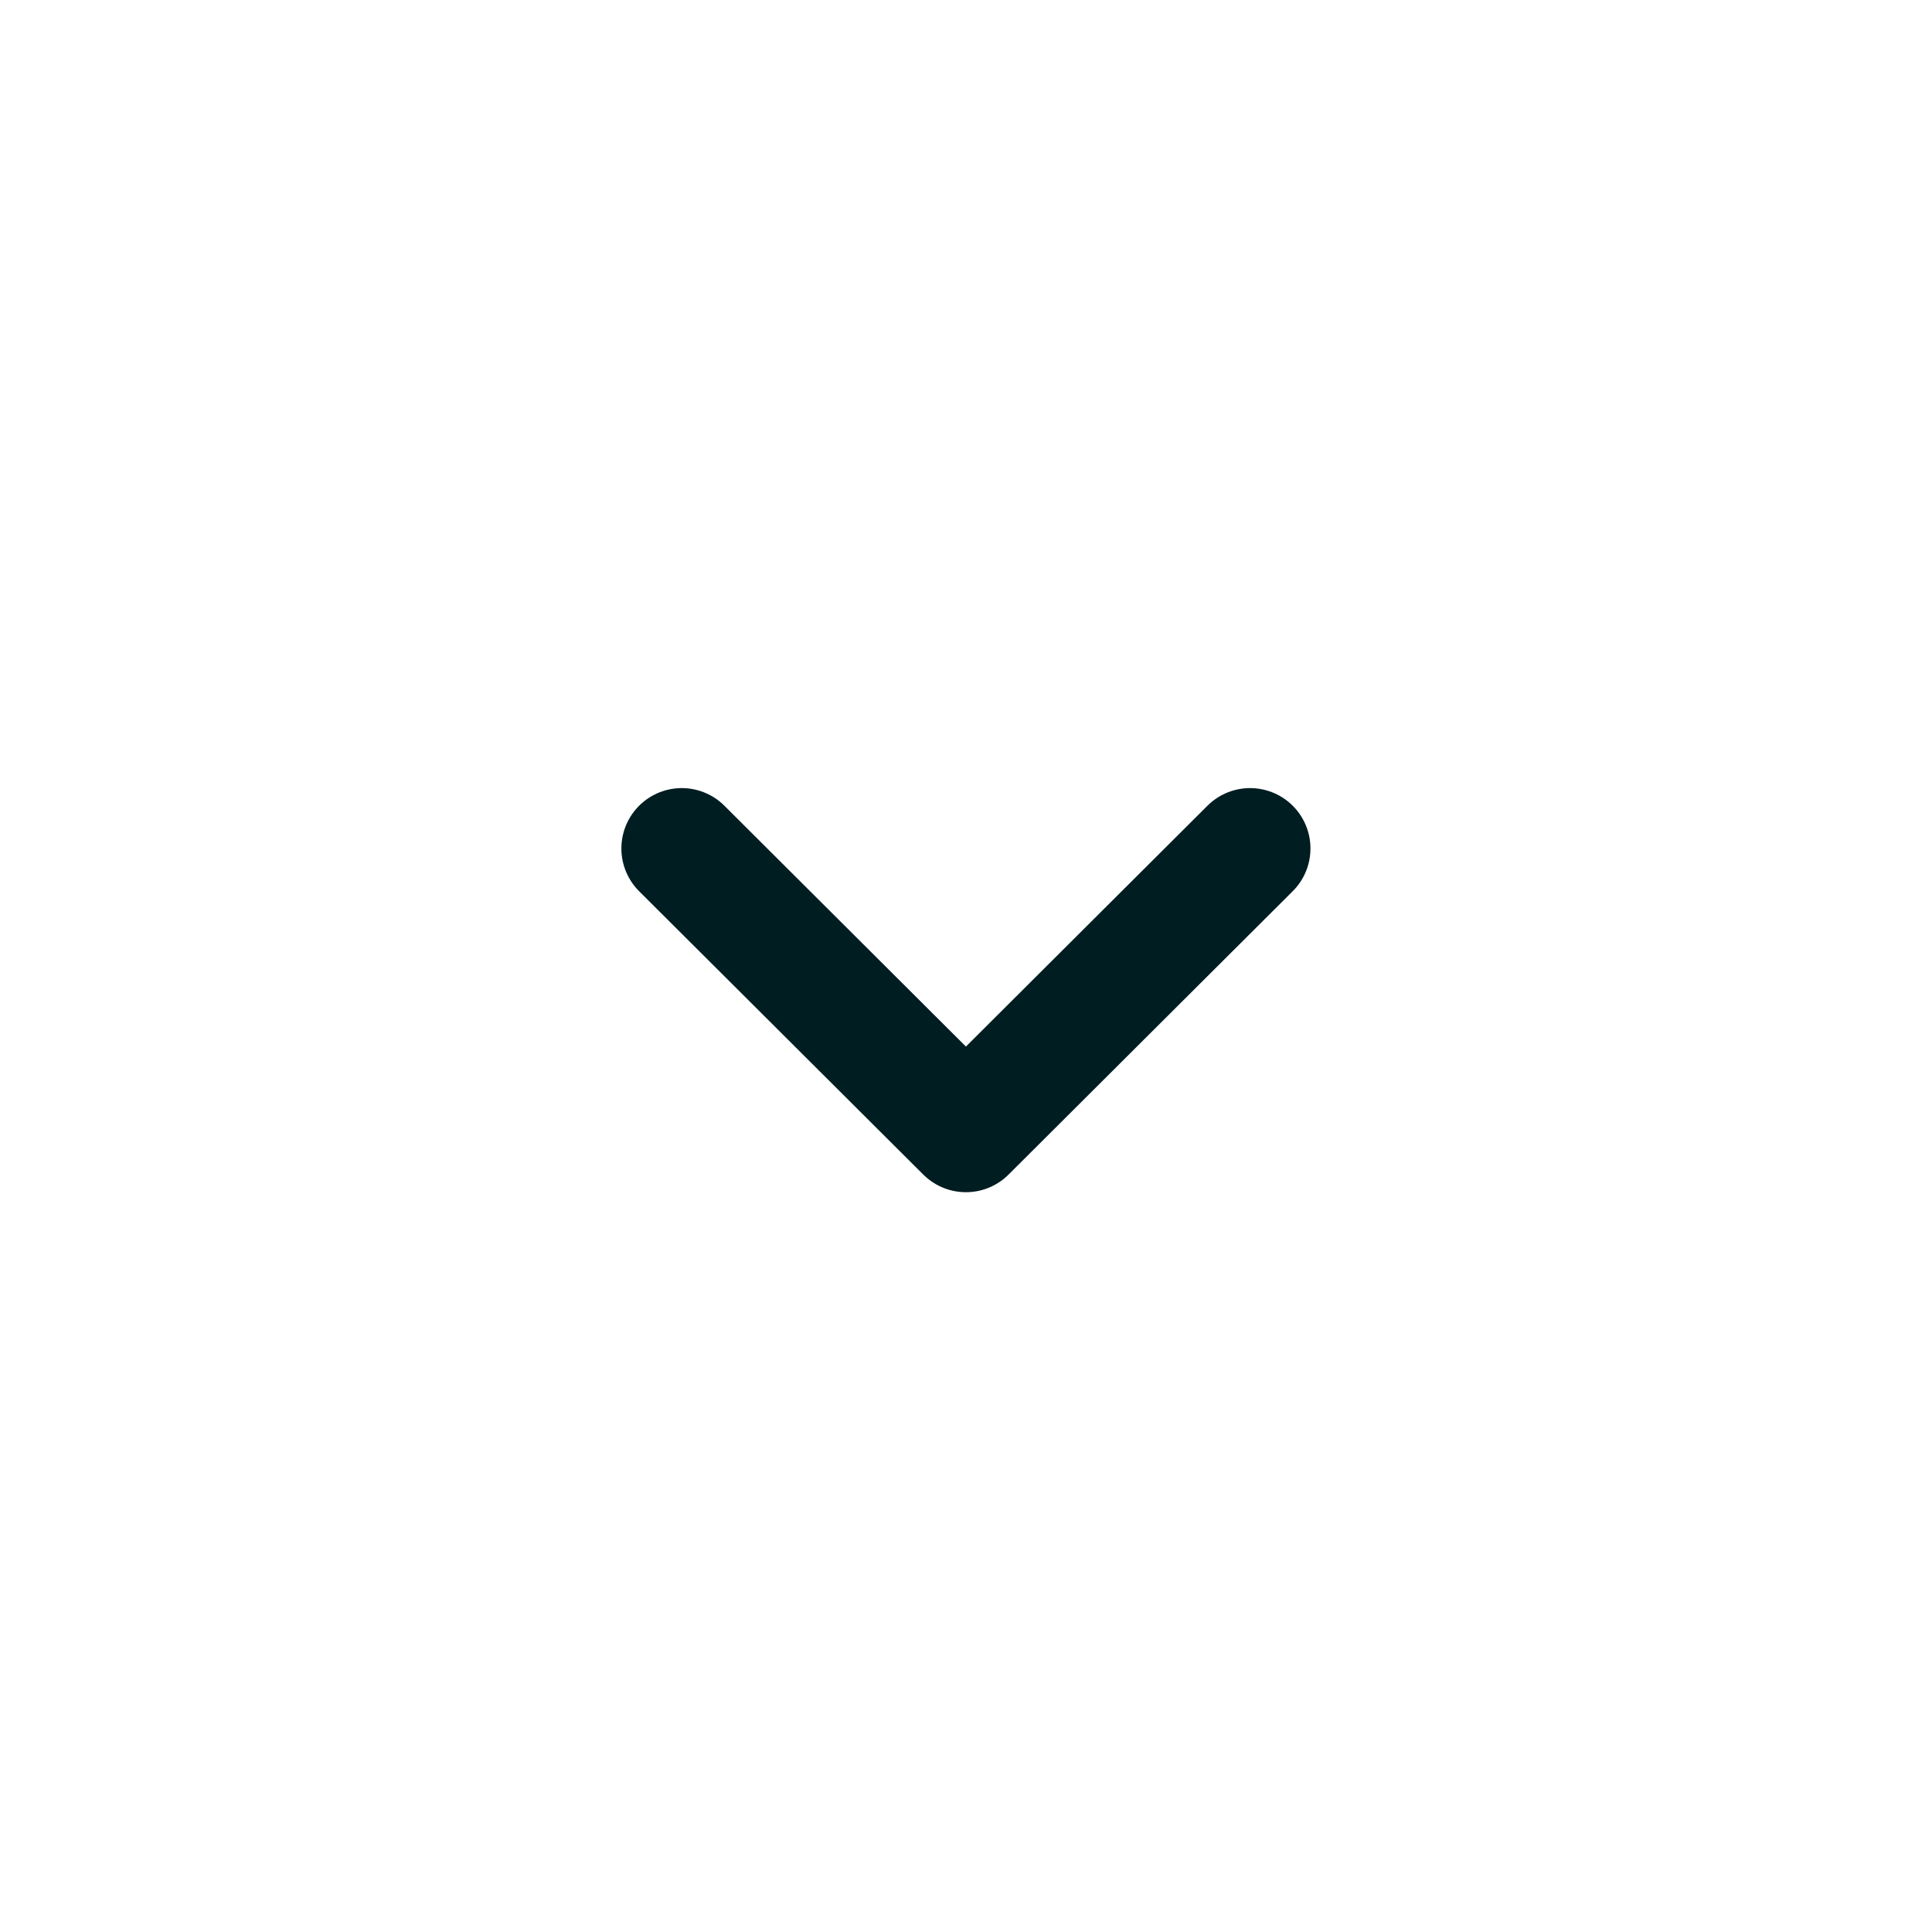 <svg width="24" height="24" viewBox="0 0 24 24" fill="none" xmlns="http://www.w3.org/2000/svg">
<path d="M15.529 10.54L11.999 14.06L8.469 10.54" stroke="#001D21" stroke-width="1.5" stroke-linecap="round" stroke-linejoin="round"/>
</svg>
